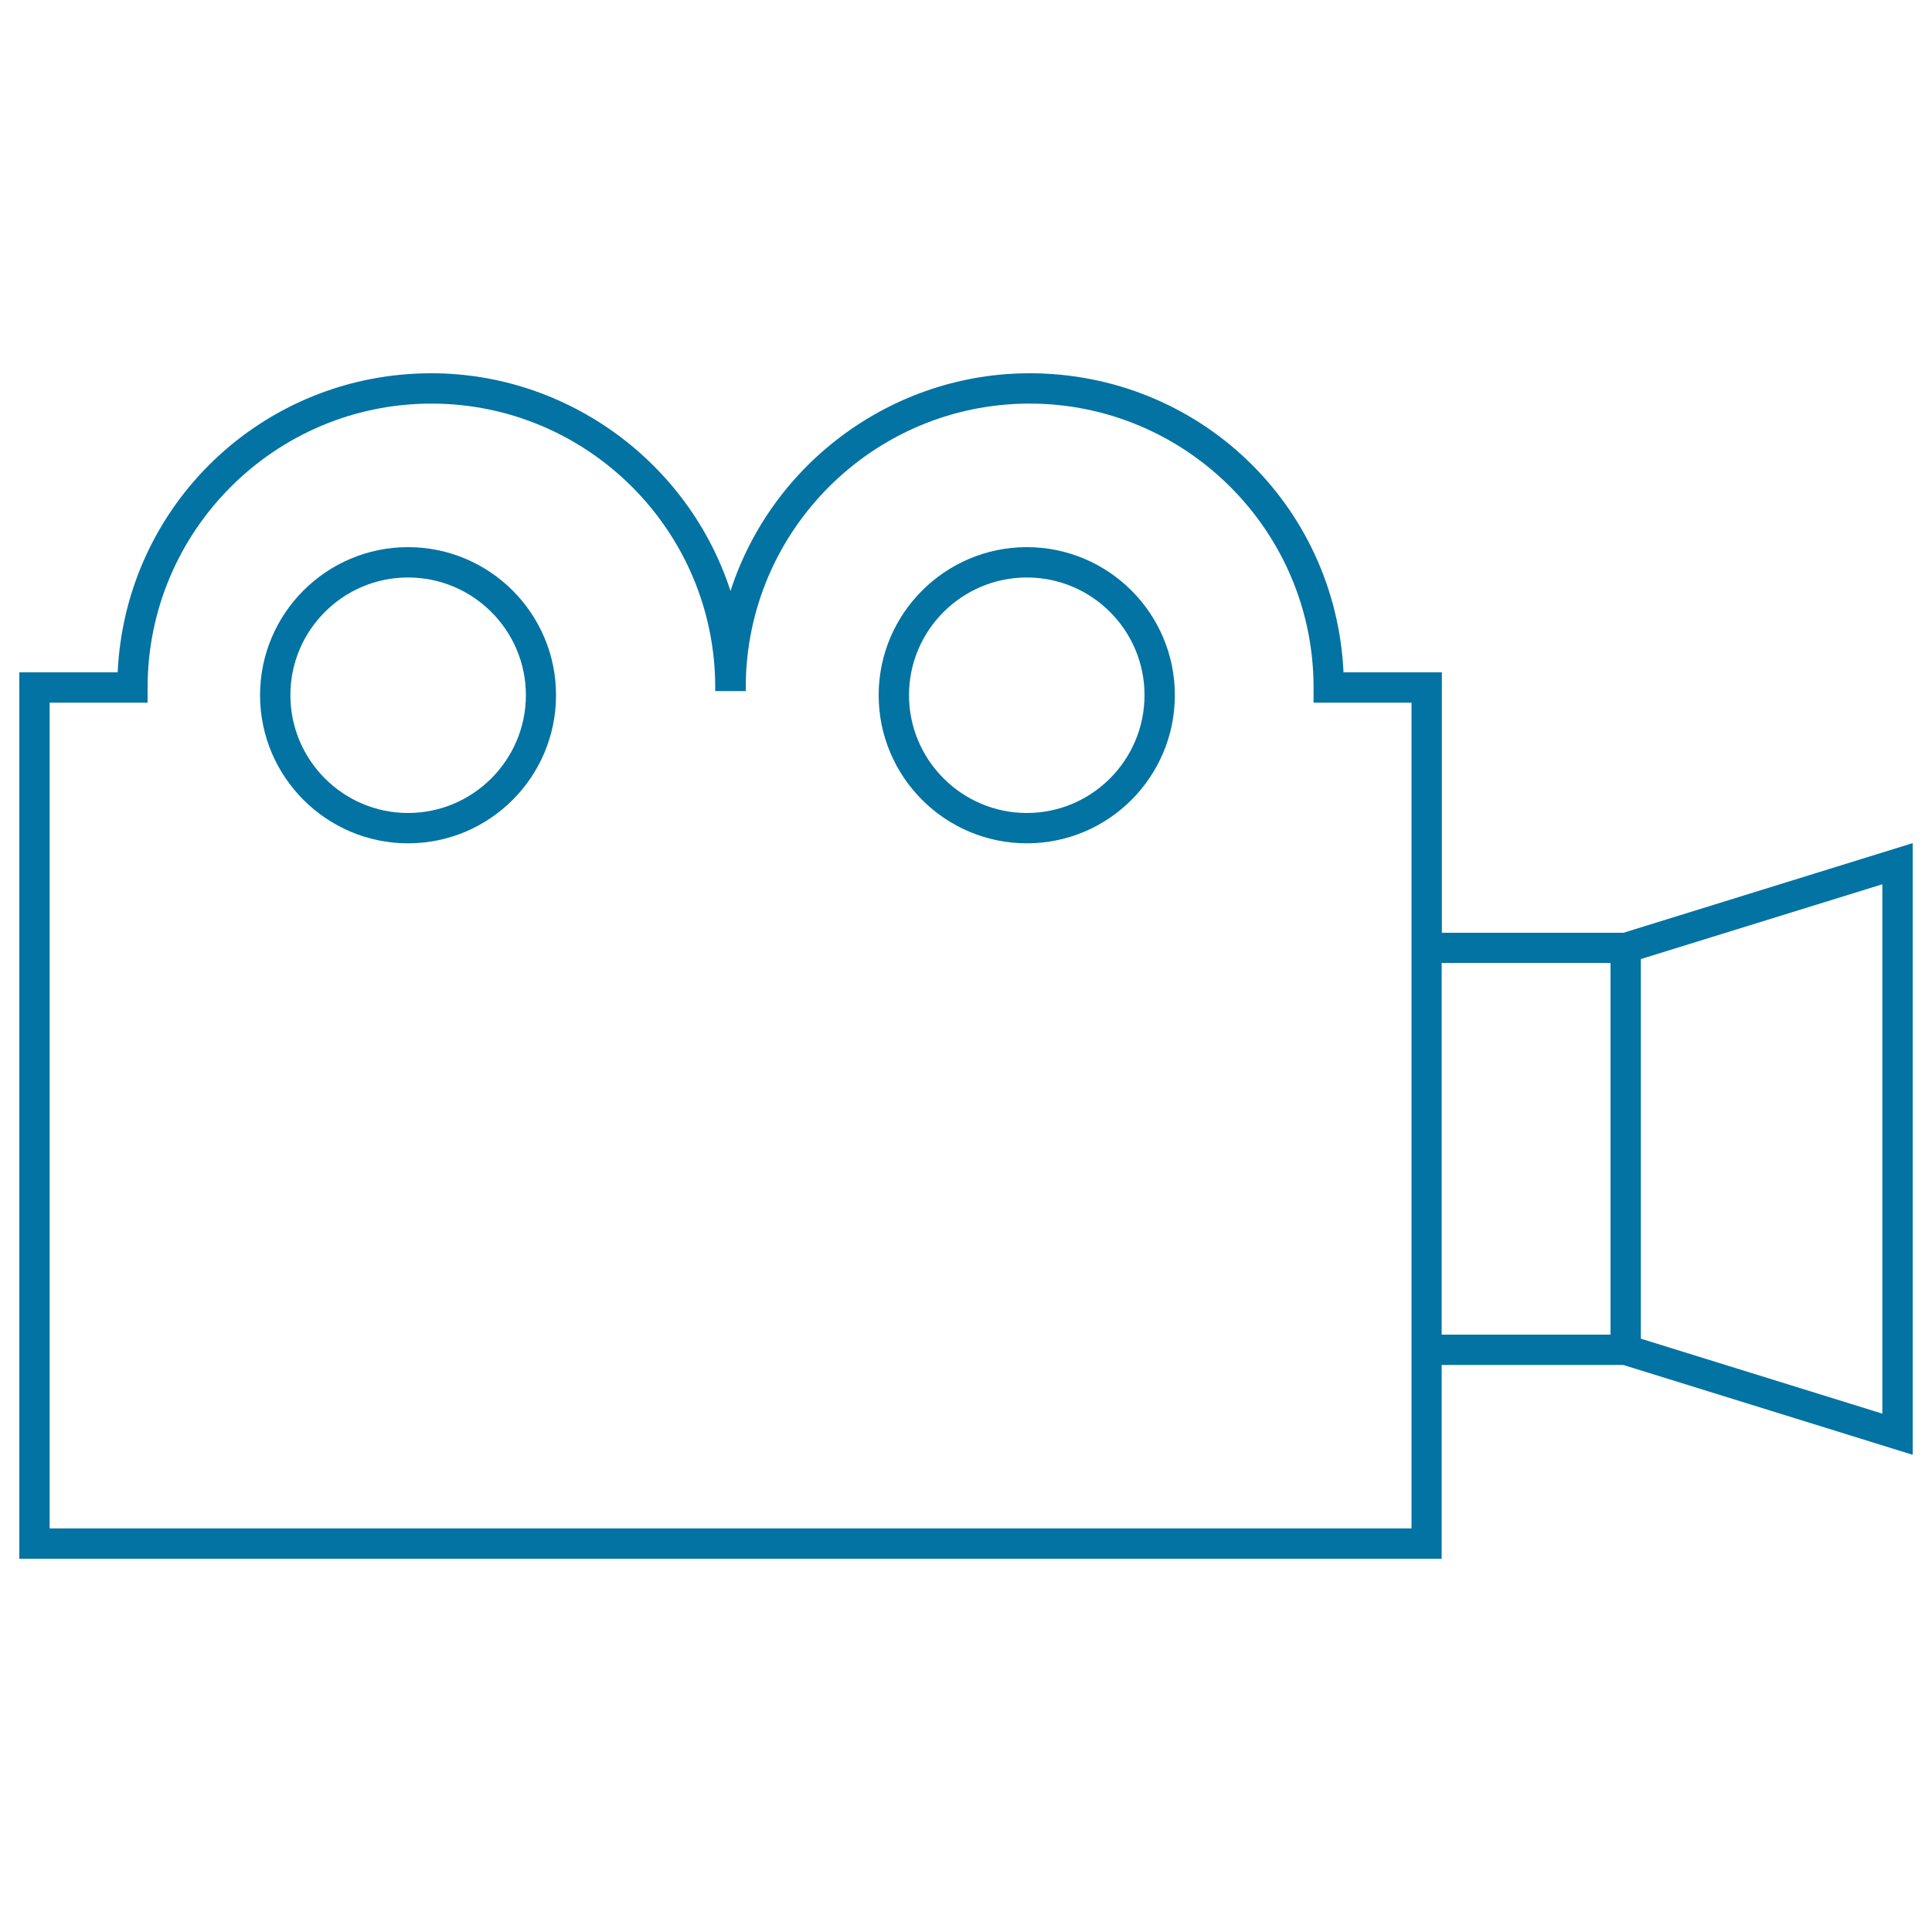 <svg xmlns="http://www.w3.org/2000/svg" viewBox="0 0 1000 1000" style="fill:#0273a2">
<title>Documentary SVG icon</title>
<g><g><path d="M211.2,436.5c42.3,0,76.6-34.4,76.6-76.7c0-42.3-34.4-76.6-76.6-76.6c-42.3,0-76.6,34.4-76.6,76.6C134.6,402.1,169,436.5,211.2,436.5z M211.2,298.9c33.6,0,61,27.3,61,60.9c0,33.6-27.4,61-61,61c-33.6,0-60.9-27.4-60.9-61C150.3,326.2,177.6,298.9,211.2,298.9z"/><path d="M531.5,436.5c42.3,0,76.6-34.4,76.6-76.7c0-42.3-34.4-76.6-76.6-76.6c-42.3,0-76.7,34.4-76.7,76.6C454.8,402.1,489.2,436.5,531.5,436.5z M531.5,298.9c33.6,0,60.9,27.3,60.9,60.9c0,33.6-27.3,61-60.9,61c-33.6,0-61-27.4-61-61C470.5,326.2,497.9,298.9,531.5,298.9z"/><path d="M840.3,482.8h-94V348h-50.9c-4.1-87-75.1-154.8-162.5-154.8c-70.5,0-133.2,46-154.8,112.7c-21.6-66.6-84.4-112.7-154.8-112.7C136.1,193.2,65,261.1,60.9,348H10v458.8h736.2V706.5h94L990,753V436.4L840.3,482.8z M849.3,692.9V496.4l125-38.7v274L849.3,692.9z M833.6,498.4v192.4h-87.4V498.4H833.6z M223.3,208.9c81,0,146.9,65.9,146.9,146.9v1.9H386v-1.9c0-81,65.9-146.9,146.9-146.9s147,65.9,147,146.9v7.9h50.7v427.4H25.7V363.7h50.7v-7.9C76.4,274.8,142.3,208.9,223.3,208.9z"/></g></g>
</svg>